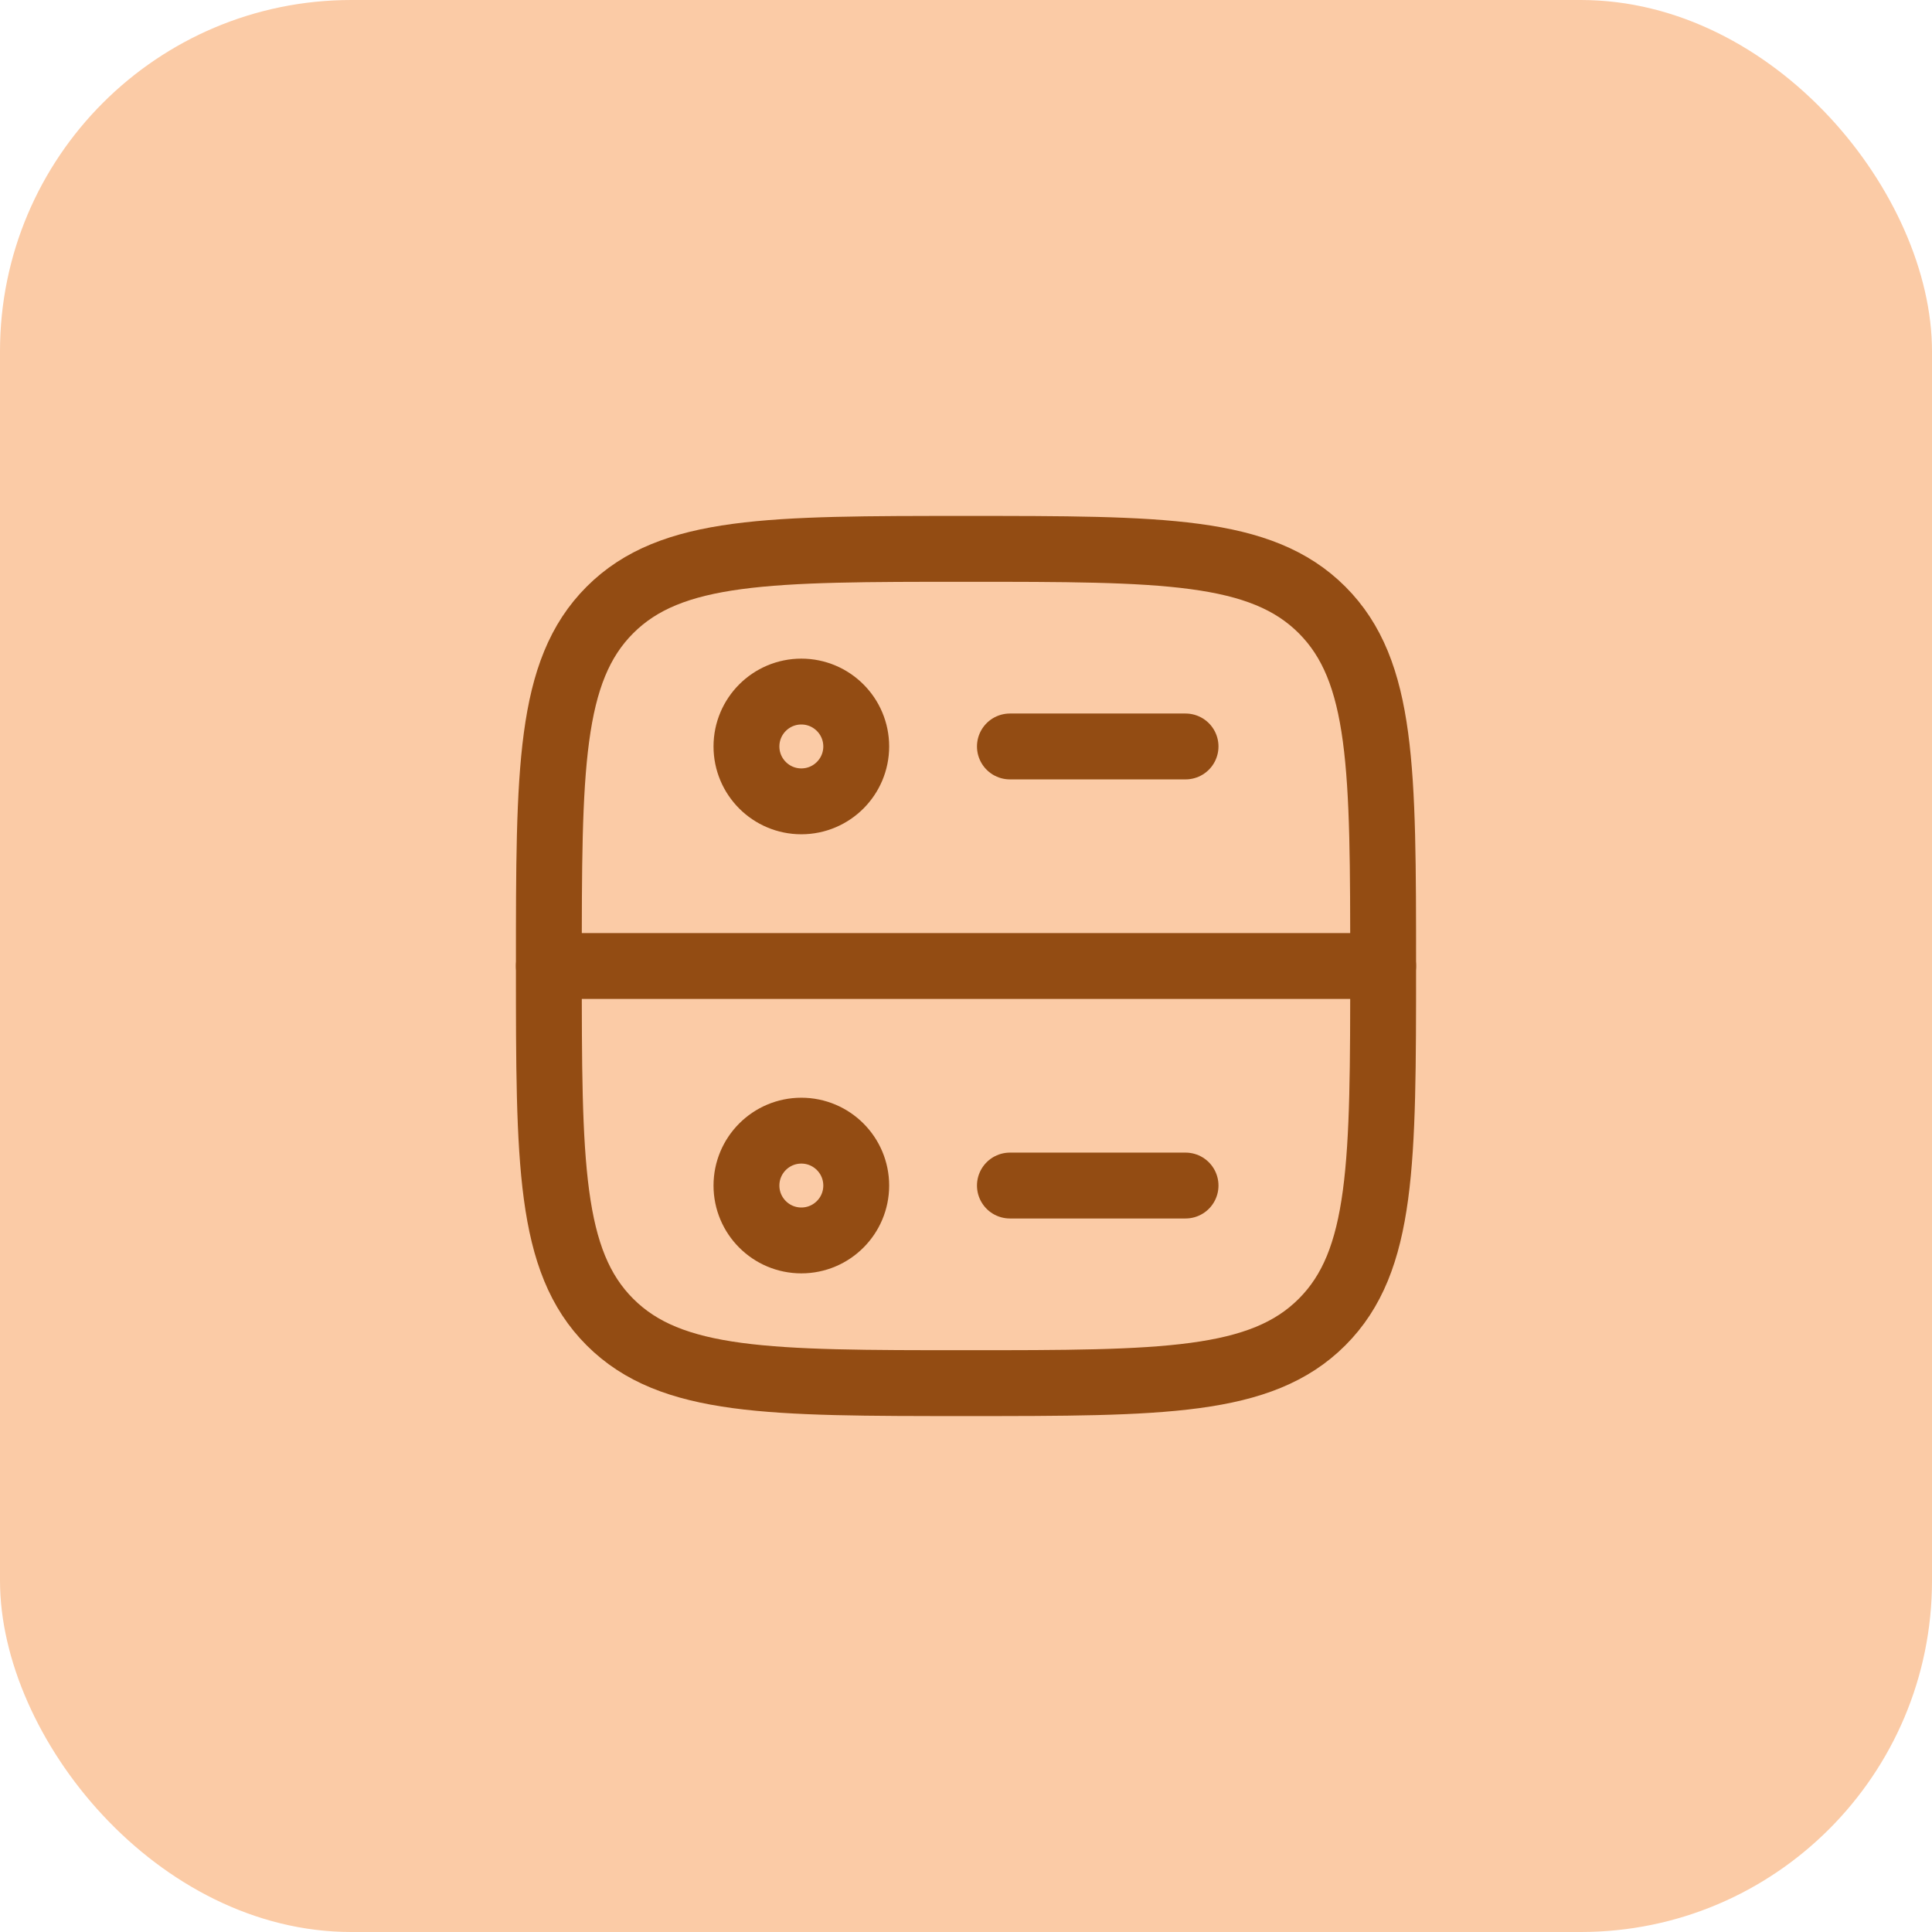 <svg width="44" height="44" viewBox="0 0 44 44" fill="none" xmlns="http://www.w3.org/2000/svg">
<rect width="44" height="44" rx="8" fill="#FBCBA6"/>
<path d="M12.5 22C12.5 17.522 12.5 15.283 13.891 13.891C15.283 12.5 17.522 12.5 22 12.5C26.478 12.5 28.718 12.5 30.109 13.891C31.5 15.283 31.5 17.522 31.5 22C31.5 26.478 31.5 28.718 30.109 30.109C28.718 31.5 26.478 31.5 22 31.5C17.522 31.5 15.283 31.5 13.891 30.109C12.5 28.718 12.5 26.478 12.5 22Z" stroke="#934C13" stroke-width="1.5"/>
<path d="M12.5 22H31.5" stroke="#934C13" stroke-width="1.5" stroke-linecap="round" stroke-linejoin="round"/>
<path d="M23 17H27" stroke="#934C13" stroke-width="1.5" stroke-linecap="round" stroke-linejoin="round"/>
<path d="M18.25 18.25C18.94 18.25 19.5 17.69 19.5 17C19.5 16.31 18.94 15.75 18.25 15.75C17.56 15.75 17 16.31 17 17C17 17.69 17.56 18.25 18.25 18.25Z" stroke="#934C13" stroke-width="1.5" stroke-linecap="round" stroke-linejoin="round"/>
<path d="M18.25 28.25C18.94 28.25 19.5 27.69 19.5 27C19.5 26.31 18.94 25.75 18.25 25.75C17.56 25.75 17 26.31 17 27C17 27.69 17.56 28.25 18.25 28.25Z" stroke="#934C13" stroke-width="1.5" stroke-linecap="round" stroke-linejoin="round"/>
<path d="M23 27H27" stroke="#934C13" stroke-width="1.5" stroke-linecap="round" stroke-linejoin="round"/>
</svg>
